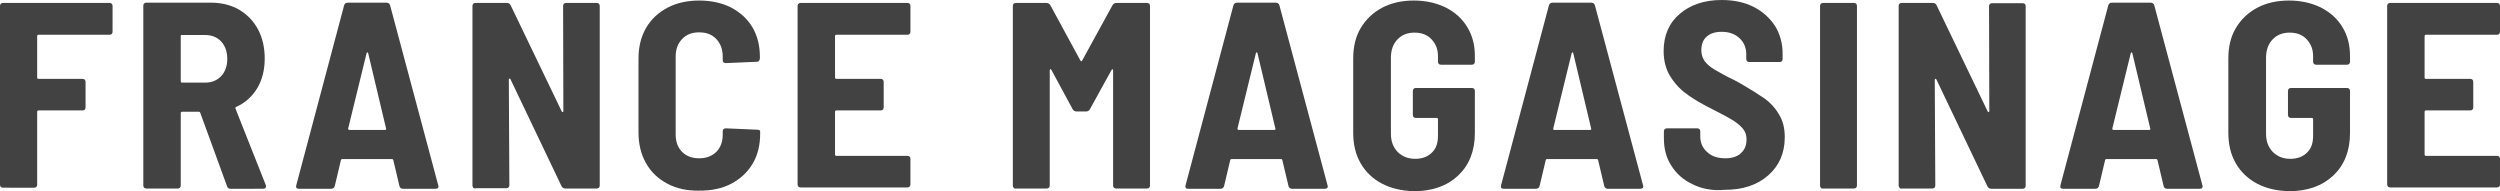<!-- Generator: Adobe Illustrator 24.3.0, SVG Export Plug-In . SVG Version: 6.00 Build 0)  -->
<svg version="1.1" id="Calque_1" xmlns="http://www.w3.org/2000/svg" xmlns:xlink="http://www.w3.org/1999/xlink" x="0px" y="0px"
	 viewBox="0 0 935 71.5" style="enable-background:new 0 0 935 71.5;" xml:space="preserve">
<style type="text/css">
	.st0{fill:#424242;}
</style>
<g>
	<path class="st0" d="M41.8,12.7C41.6,12.9,41.3,13,41,13H14.4c-0.3,0-0.5,0.2-0.5,0.5V29c0,0.3,0.2,0.5,0.5,0.5h16.5
		c0.3,0,0.6,0.1,0.8,0.3s0.3,0.5,0.3,0.8v9.6c0,0.3-0.1,0.6-0.3,0.8s-0.5,0.3-0.8,0.3H14.4c-0.3,0-0.5,0.2-0.5,0.5v27.3
		c0,0.3-0.1,0.6-0.3,0.8c-0.2,0.2-0.5,0.3-0.8,0.3H1.1c-0.3,0-0.6-0.1-0.8-0.3C0.1,69.7,0,69.4,0,69.1V2.2c0-0.3,0.1-0.6,0.3-0.8
		c0.2-0.2,0.5-0.3,0.8-0.3H41c0.3,0,0.6,0.1,0.8,0.3c0.2,0.2,0.3,0.5,0.3,0.8v9.6C42.1,12.2,42,12.5,41.8,12.7z"/>
	<path class="st0" d="M84.9,69.6l-10-27.4c-0.1-0.3-0.3-0.4-0.5-0.4h-6.3c-0.3,0-0.5,0.2-0.5,0.5v27.1c0,0.3-0.1,0.6-0.3,0.8
		c-0.2,0.2-0.5,0.3-0.8,0.3H54.7c-0.3,0-0.6-0.1-0.8-0.3c-0.2-0.2-0.3-0.5-0.3-0.8V2.1c0-0.3,0.1-0.6,0.3-0.8
		C54.1,1.1,54.4,1,54.7,1H79c3.9,0,7.4,0.9,10.4,2.6c3,1.8,5.4,4.2,7.1,7.4S99,17.8,99,21.9c0,4.2-0.9,7.9-2.8,11.1
		c-1.9,3.1-4.5,5.5-7.9,7c-0.3,0.1-0.3,0.4-0.2,0.7l11.3,28.5c0.1,0.1,0.1,0.3,0.1,0.5c0,0.6-0.4,0.9-1.1,0.9H86.2
		C85.5,70.6,85.1,70.3,84.9,69.6z M67.6,13.5v16.9c0,0.3,0.2,0.5,0.5,0.5h8.6c2.5,0,4.4-0.8,6-2.4c1.5-1.6,2.3-3.8,2.3-6.4
		c0-2.8-0.8-5-2.3-6.6s-3.5-2.4-6-2.4h-8.6C67.7,13,67.6,13.2,67.6,13.5z"/>
	<path class="st0" d="M149.4,69.6l-2.3-9.7c-0.1-0.3-0.2-0.4-0.5-0.4H128c-0.3,0-0.4,0.1-0.5,0.4l-2.3,9.7c-0.2,0.7-0.7,1-1.4,1h-12
		c-0.9,0-1.2-0.4-1-1.3L128.7,2c0.2-0.7,0.7-1,1.4-1h14.4c0.7,0,1.2,0.3,1.4,1l18,67.3l0.1,0.4c0,0.6-0.4,0.9-1.1,0.9h-12.2
		C150,70.6,149.6,70.3,149.4,69.6z M130.4,48.5c0.1,0.1,0.3,0.1,0.4,0.1h13.1c0.1,0,0.3,0,0.4-0.1c0.1-0.1,0.2-0.2,0.1-0.4
		l-6.7-28.2c-0.1-0.3-0.2-0.4-0.3-0.3c-0.1,0-0.2,0.1-0.3,0.3l-6.9,28.2C130.2,48.2,130.2,48.4,130.4,48.5z"/>
	<path class="st0" d="M177,70.2c-0.2-0.2-0.3-0.5-0.3-0.8V2.2c0-0.3,0.1-0.6,0.3-0.8s0.5-0.3,0.8-0.3h11.8c0.7,0,1.1,0.3,1.4,0.9
		l19.1,39.7c0.1,0.2,0.3,0.3,0.4,0.2c0.1,0,0.2-0.2,0.2-0.4l-0.1-39.3c0-0.3,0.1-0.6,0.3-0.8s0.5-0.3,0.8-0.3h11.5
		c0.3,0,0.6,0.1,0.8,0.3s0.3,0.5,0.3,0.8v67.2c0,0.3-0.1,0.6-0.3,0.8c-0.2,0.2-0.5,0.3-0.8,0.3h-11.8c-0.6,0-1.1-0.3-1.4-0.9
		l-19.1-40c-0.1-0.2-0.3-0.3-0.4-0.2c-0.1,0-0.2,0.2-0.2,0.4l0.2,39.5c0,0.3-0.1,0.6-0.3,0.8c-0.2,0.2-0.5,0.3-0.8,0.3h-11.5
		C177.6,70.6,177.3,70.5,177,70.2z"/>
	<path class="st0" d="M249.6,68.7c-3.4-1.8-6.1-4.3-8-7.7c-1.9-3.3-2.8-7.2-2.8-11.5V21.9c0-4.3,0.9-8.1,2.8-11.4
		c1.9-3.3,4.6-5.8,8-7.6s7.4-2.7,11.9-2.7s8.5,0.9,11.9,2.6c3.4,1.8,6.1,4.2,8,7.4s2.8,6.9,2.8,11.1v0.5c0,0.3-0.1,0.6-0.3,0.9
		c-0.2,0.3-0.5,0.4-0.8,0.4l-11.6,0.5c-0.8,0-1.2-0.4-1.2-1.1v-1.3c0-2.7-0.8-4.9-2.4-6.6s-3.7-2.5-6.4-2.5c-2.7,0-4.8,0.8-6.4,2.5
		s-2.4,3.8-2.4,6.6v29.1c0,2.7,0.8,4.9,2.4,6.5s3.7,2.4,6.4,2.4c2.6,0,4.8-0.8,6.4-2.4s2.4-3.8,2.4-6.5v-1.2c0-0.7,0.4-1.1,1.2-1.1
		l11.6,0.5c0.8,0,1.2,0.2,1.2,0.7V50c0,4.2-0.9,8-2.8,11.2s-4.6,5.7-8,7.5s-7.4,2.6-11.9,2.6C257,71.4,253,70.5,249.6,68.7z"/>
	<path class="st0" d="M340.2,12.7c-0.2,0.2-0.5,0.3-0.8,0.3h-26.6c-0.3,0-0.5,0.2-0.5,0.5V29c0,0.3,0.2,0.5,0.5,0.5h16.6
		c0.3,0,0.6,0.1,0.8,0.3c0.2,0.2,0.3,0.5,0.3,0.8v9.6c0,0.3-0.1,0.6-0.3,0.8c-0.2,0.2-0.5,0.3-0.8,0.3h-16.6c-0.3,0-0.5,0.2-0.5,0.5
		v16c0,0.3,0.2,0.5,0.5,0.5h26.6c0.3,0,0.6,0.1,0.8,0.3c0.2,0.2,0.3,0.5,0.3,0.8V69c0,0.3-0.1,0.6-0.3,0.8c-0.2,0.2-0.5,0.3-0.8,0.3
		h-40c-0.3,0-0.6-0.1-0.8-0.3c-0.2-0.2-0.3-0.5-0.3-0.8V2.2c0-0.3,0.1-0.6,0.3-0.8c0.2-0.2,0.5-0.3,0.8-0.3h40
		c0.3,0,0.6,0.1,0.8,0.3c0.2,0.2,0.3,0.5,0.3,0.8v9.6C340.5,12.2,340.4,12.5,340.2,12.7z"/>
	<path class="st0" d="M379.1,70.2c-0.2-0.2-0.3-0.5-0.3-0.8V2.2c0-0.3,0.1-0.6,0.3-0.8c0.2-0.2,0.5-0.3,0.8-0.3h11.4
		c0.7,0,1.2,0.3,1.5,0.8l11.3,20.8c0.2,0.3,0.4,0.3,0.6,0l11.4-20.8c0.3-0.5,0.8-0.8,1.5-0.8H429c0.3,0,0.6,0.1,0.8,0.3
		c0.2,0.2,0.3,0.5,0.3,0.8v67.2c0,0.3-0.1,0.6-0.3,0.8c-0.2,0.2-0.5,0.3-0.8,0.3h-11.6c-0.3,0-0.6-0.1-0.8-0.3
		c-0.2-0.2-0.3-0.5-0.3-0.8V26.3c0-0.3-0.1-0.4-0.2-0.4s-0.3,0.1-0.4,0.3l-8.1,14.7c-0.3,0.5-0.8,0.8-1.5,0.8h-3.4
		c-0.7,0-1.2-0.3-1.5-0.8l-8-14.8c-0.1-0.2-0.3-0.3-0.4-0.2c-0.1,0-0.2,0.2-0.2,0.4v43.1c0,0.3-0.1,0.6-0.3,0.8
		c-0.2,0.2-0.5,0.3-0.8,0.3h-11.6C379.6,70.6,379.3,70.5,379.1,70.2z"/>
	<path class="st0" d="M481.9,69.6l-2.3-9.7c-0.1-0.3-0.2-0.4-0.5-0.4h-18.5c-0.3,0-0.4,0.1-0.5,0.4l-2.3,9.7c-0.2,0.7-0.7,1-1.4,1
		h-12c-0.9,0-1.2-0.4-1-1.3L461.3,2c0.2-0.7,0.7-1,1.4-1h14.4c0.7,0,1.2,0.3,1.4,1l18,67.3l0.1,0.4c0,0.6-0.4,0.9-1.1,0.9h-12.2
		C482.6,70.6,482.1,70.3,481.9,69.6z M463,48.5c0.1,0.1,0.3,0.1,0.4,0.1h13.1c0.1,0,0.3,0,0.4-0.1s0.2-0.2,0.1-0.4l-6.7-28.2
		c-0.1-0.3-0.2-0.4-0.3-0.3c-0.1,0-0.2,0.1-0.3,0.3l-6.9,28.2C462.8,48.2,462.8,48.4,463,48.5z"/>
	<path class="st0" d="M516.9,68.7c-3.4-1.8-6.1-4.3-8-7.6c-1.9-3.3-2.8-7.1-2.8-11.4V21.8c0-4.3,0.9-8.1,2.8-11.3
		c1.9-3.2,4.6-5.8,8-7.6s7.4-2.7,11.9-2.7c4.4,0,8.4,0.9,11.9,2.6c3.5,1.8,6.2,4.2,8.1,7.4c1.9,3.1,2.8,6.7,2.8,10.7v2.2
		c0,0.3-0.1,0.6-0.3,0.8s-0.5,0.3-0.8,0.3h-11.6c-0.3,0-0.6-0.1-0.8-0.3s-0.3-0.5-0.3-0.8V21c0-2.5-0.8-4.6-2.4-6.3
		c-1.6-1.7-3.7-2.5-6.4-2.5s-4.8,0.9-6.4,2.6c-1.6,1.7-2.4,4-2.4,6.8V50c0,2.8,0.8,5,2.5,6.8c1.7,1.7,3.9,2.6,6.6,2.6
		c2.6,0,4.7-0.8,6.2-2.3c1.6-1.5,2.3-3.6,2.3-6.3v-6.2c0-0.3-0.2-0.5-0.5-0.5h-7.8c-0.3,0-0.6-0.1-0.8-0.3s-0.3-0.5-0.3-0.8v-9
		c0-0.3,0.1-0.6,0.3-0.8s0.5-0.3,0.8-0.3h21c0.3,0,0.6,0.1,0.8,0.3s0.3,0.5,0.3,0.8v15.8c0,6.6-2.1,11.9-6.2,15.8
		c-4.1,3.9-9.7,5.9-16.5,5.9C524.4,71.4,520.4,70.5,516.9,68.7z"/>
	<path class="st0" d="M600,69.6l-2.3-9.7c-0.1-0.3-0.2-0.4-0.5-0.4h-18.6c-0.3,0-0.4,0.1-0.5,0.4l-2.3,9.7c-0.2,0.7-0.7,1-1.4,1h-12
		c-0.9,0-1.2-0.4-1-1.3L579.3,2c0.2-0.7,0.7-1,1.4-1h14.4c0.7,0,1.2,0.3,1.4,1l18,67.3l0.1,0.4c0,0.6-0.4,0.9-1.1,0.9h-12.2
		C600.7,70.6,600.2,70.3,600,69.6z M581,48.5c0.1,0.1,0.3,0.1,0.4,0.1h13.2c0.1,0,0.3,0,0.4-0.1c0.1-0.1,0.2-0.2,0.1-0.4l-6.7-28.2
		c-0.1-0.3-0.2-0.4-0.3-0.3c-0.1,0-0.2,0.1-0.3,0.3l-6.9,28.2C580.9,48.2,580.9,48.4,581,48.5z"/>
	<path class="st0" d="M633,68.9c-3.4-1.6-6-3.9-7.9-6.9c-1.9-2.9-2.8-6.3-2.8-10.2v-2.7c0-0.3,0.1-0.6,0.3-0.8s0.5-0.3,0.8-0.3h11.4
		c0.3,0,0.6,0.1,0.8,0.3s0.3,0.5,0.3,0.8v2c0,2.3,0.9,4.3,2.6,5.8c1.7,1.6,4,2.3,6.8,2.3c2.6,0,4.6-0.7,5.9-2c1.4-1.3,2-3,2-5.1
		c0-1.5-0.4-2.8-1.3-3.9c-0.9-1.1-2.1-2.1-3.6-3.1c-1.6-1-4-2.3-7.2-3.9c-4-2-7.2-3.8-9.7-5.6c-2.5-1.7-4.7-3.9-6.5-6.7
		c-1.8-2.7-2.7-6-2.7-9.8c0-5.8,2-10.5,6-13.9S637.4,0,643.9,0c4.4,0,8.4,0.8,11.8,2.5c3.4,1.7,6.1,4.1,8.1,7.1
		c1.9,3,2.9,6.6,2.9,10.5v2c0,0.3-0.1,0.6-0.3,0.8s-0.5,0.3-0.8,0.3h-11.4c-0.3,0-0.6-0.1-0.8-0.3s-0.3-0.5-0.3-0.8v-1.8
		c0-2.4-0.8-4.4-2.5-6s-3.9-2.4-6.7-2.4c-2.4,0-4.3,0.6-5.6,1.8c-1.4,1.2-2,2.9-2,5.1c0,1.5,0.4,2.8,1.2,4c0.8,1.1,2,2.2,3.7,3.2
		s4.1,2.4,7.5,4l2.2,1.2c3.8,2.2,6.8,4.1,9,5.6c2.2,1.6,4,3.5,5.4,5.9c1.5,2.4,2.2,5.2,2.2,8.6c0,6-2.1,10.7-6.2,14.3
		c-4.1,3.6-9.5,5.4-16.3,5.4C640.4,71.4,636.4,70.6,633,68.9z"/>
	<path class="st0" d="M681,70.2c-0.2-0.2-0.3-0.5-0.3-0.8V2.2c0-0.3,0.1-0.6,0.3-0.8s0.5-0.3,0.8-0.3h11.6c0.3,0,0.6,0.1,0.8,0.3
		s0.3,0.5,0.3,0.8v67.2c0,0.3-0.1,0.6-0.3,0.8c-0.2,0.2-0.5,0.3-0.8,0.3h-11.6C681.5,70.6,681.2,70.5,681,70.2z"/>
	<path class="st0" d="M710.4,70.2c-0.2-0.2-0.3-0.5-0.3-0.8V2.2c0-0.3,0.1-0.6,0.3-0.8s0.5-0.3,0.8-0.3h11.7c0.7,0,1.1,0.3,1.4,0.9
		l19.1,39.7c0.1,0.2,0.3,0.3,0.4,0.2c0.1,0,0.2-0.2,0.2-0.4l-0.1-39.2c0-0.3,0.1-0.6,0.3-0.8s0.5-0.3,0.8-0.3h11.5
		c0.3,0,0.6,0.1,0.8,0.3s0.3,0.5,0.3,0.8v67.2c0,0.3-0.1,0.6-0.3,0.8c-0.2,0.2-0.5,0.3-0.8,0.3h-11.8c-0.6,0-1.1-0.3-1.4-0.9
		l-19.1-40c-0.1-0.2-0.3-0.3-0.4-0.2c-0.1,0-0.2,0.2-0.2,0.4l0.2,39.5c0,0.3-0.1,0.6-0.3,0.8c-0.2,0.2-0.5,0.3-0.8,0.3h-11.5
		C710.9,70.6,710.6,70.5,710.4,70.2z"/>
	<path class="st0" d="M809.2,69.6l-2.3-9.7c-0.1-0.3-0.2-0.4-0.5-0.4h-18.6c-0.3,0-0.4,0.1-0.5,0.4l-2.3,9.7c-0.2,0.7-0.7,1-1.4,1
		h-12c-0.9,0-1.2-0.4-1-1.3L788.5,2c0.2-0.7,0.7-1,1.4-1h14.4c0.7,0,1.2,0.3,1.4,1l18,67.3l0.1,0.4c0,0.6-0.4,0.9-1.1,0.9h-12.2
		C809.8,70.6,809.4,70.3,809.2,69.6z M790.2,48.5c0.1,0.1,0.3,0.1,0.4,0.1h13.1c0.1,0,0.3,0,0.4-0.1c0.1-0.1,0.2-0.2,0.1-0.4
		l-6.7-28.2c-0.1-0.3-0.2-0.4-0.3-0.3c-0.1,0-0.2,0.1-0.3,0.3L790,48.1C790,48.2,790,48.4,790.2,48.5z"/>
	<path class="st0" d="M844.2,68.7c-3.4-1.8-6.1-4.3-8-7.6c-1.9-3.3-2.8-7.1-2.8-11.4V21.8c0-4.3,0.9-8.1,2.8-11.3
		c1.9-3.2,4.6-5.8,8-7.6s7.4-2.7,11.9-2.7c4.4,0,8.4,0.9,11.9,2.6c3.5,1.8,6.2,4.2,8.1,7.4c1.9,3.1,2.8,6.7,2.8,10.7v2.2
		c0,0.3-0.1,0.6-0.3,0.8s-0.5,0.3-0.8,0.3h-11.6c-0.3,0-0.6-0.1-0.8-0.3s-0.3-0.5-0.3-0.8V21c0-2.5-0.8-4.6-2.4-6.3
		c-1.6-1.7-3.7-2.5-6.4-2.5s-4.8,0.9-6.4,2.6c-1.6,1.7-2.4,4-2.4,6.8V50c0,2.8,0.8,5,2.5,6.8c1.7,1.7,3.9,2.6,6.6,2.6
		c2.6,0,4.7-0.8,6.2-2.3c1.6-1.5,2.3-3.6,2.3-6.3v-6.2c0-0.3-0.2-0.5-0.5-0.5h-7.8c-0.3,0-0.6-0.1-0.8-0.3s-0.3-0.5-0.3-0.8v-9
		c0-0.3,0.1-0.6,0.3-0.8s0.5-0.3,0.8-0.3h21c0.3,0,0.6,0.1,0.8,0.3s0.3,0.5,0.3,0.8v15.8c0,6.6-2.1,11.9-6.2,15.8
		c-4.1,3.9-9.7,5.9-16.5,5.9C851.6,71.4,847.6,70.5,844.2,68.7z"/>
	<path class="st0" d="M934.7,12.7c-0.2,0.2-0.5,0.3-0.8,0.3h-26.6c-0.3,0-0.5,0.2-0.5,0.5V29c0,0.3,0.2,0.5,0.5,0.5h16.6
		c0.3,0,0.6,0.1,0.8,0.3s0.3,0.5,0.3,0.8v9.6c0,0.3-0.1,0.6-0.3,0.8s-0.5,0.3-0.8,0.3h-16.6c-0.3,0-0.5,0.2-0.5,0.5v16
		c0,0.3,0.2,0.5,0.5,0.5h26.6c0.3,0,0.6,0.1,0.8,0.3c0.2,0.2,0.3,0.5,0.3,0.8V69c0,0.3-0.1,0.6-0.3,0.8c-0.2,0.2-0.5,0.3-0.8,0.3
		h-40c-0.3,0-0.6-0.1-0.8-0.3c-0.2-0.2-0.3-0.5-0.3-0.8V2.2c0-0.3,0.1-0.6,0.3-0.8s0.5-0.3,0.8-0.3h40c0.3,0,0.6,0.1,0.8,0.3
		s0.3,0.5,0.3,0.8v9.6C935,12.2,934.9,12.5,934.7,12.7z"/>
</g>
</svg>
